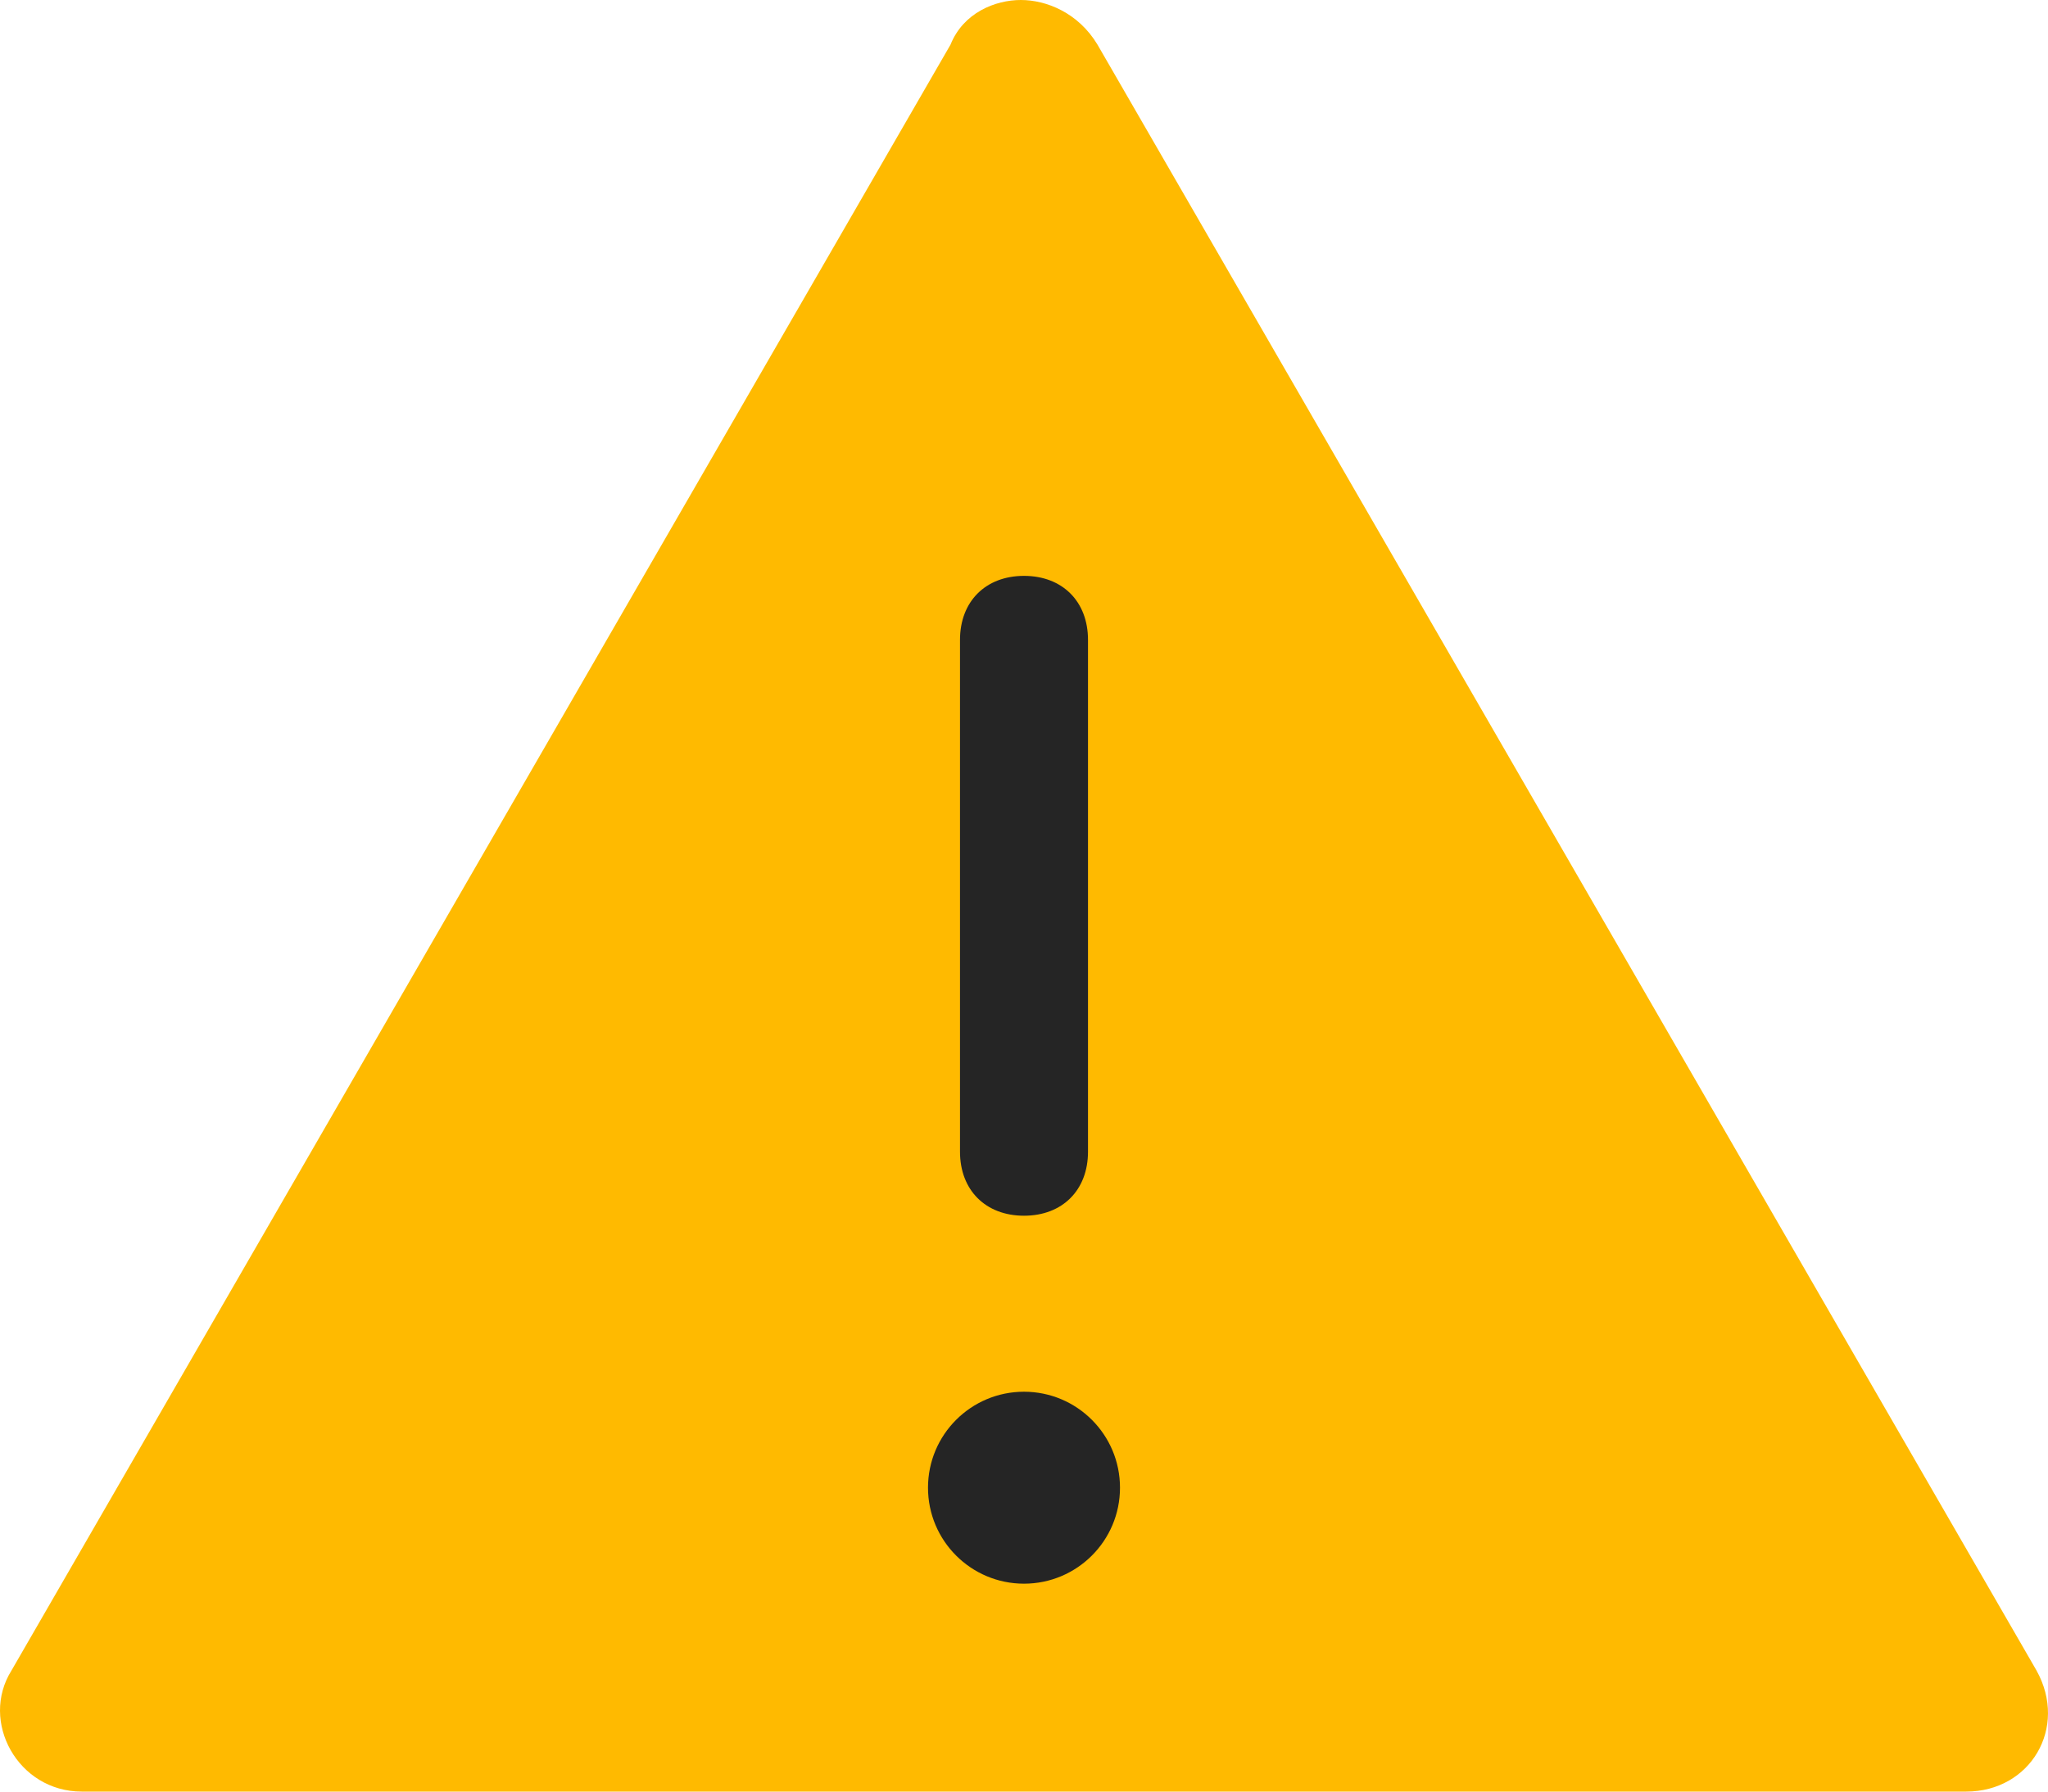 <?xml version="1.0" encoding="UTF-8"?>
<svg width="24px" height="21px" viewBox="0 0 24 21" version="1.1" xmlns="http://www.w3.org/2000/svg" xmlns:xlink="http://www.w3.org/1999/xlink">
    <!-- Generator: Sketch 52.6 (67491) - http://www.bohemiancoding.com/sketch -->
    <title>icon/warning-32</title>
    <desc>Created with Sketch.</desc>
    <g id="Phases_1,2,3" stroke="none" stroke-width="1" fill="none" fill-rule="evenodd">
        <g id="V2.1-Service-Notice" transform="translate(-420, -630)">
            <g id="alerts/warning/desktop/header-body" transform="translate(404, 606)">
                <g id="Background">
                    <g id="icon/warning-32" transform="translate(16, 24)">
                        <path d="M11.963,0 C11.663,0 11.289,0.149 11.139,0.523 L0.135,19.58 C-0.24,20.178 0.209,21 0.958,21 L23.042,21 C23.791,21 24.24,20.253 23.865,19.58 L12.861,0.523 C12.636,0.149 12.262,0 11.963,0" id="Shape" fill="#FFBA00" fill-rule="nonzero"></path>
                        <circle id="Oval" fill="#252525" cx="12" cy="17.438" r="1.125"></circle>
                        <path d="M12,14.25 C12.45,14.25 12.75,13.95 12.75,13.5 L12.75,7.5 C12.75,7.05 12.45,6.75 12,6.75 C11.55,6.75 11.25,7.05 11.25,7.5 L11.25,13.5 C11.25,13.95 11.55,14.25 12,14.25 Z" id="Shape" fill="#252525" fill-rule="nonzero"></path>
                    </g>
                </g>
            </g>
        </g>
    </g>
</svg>